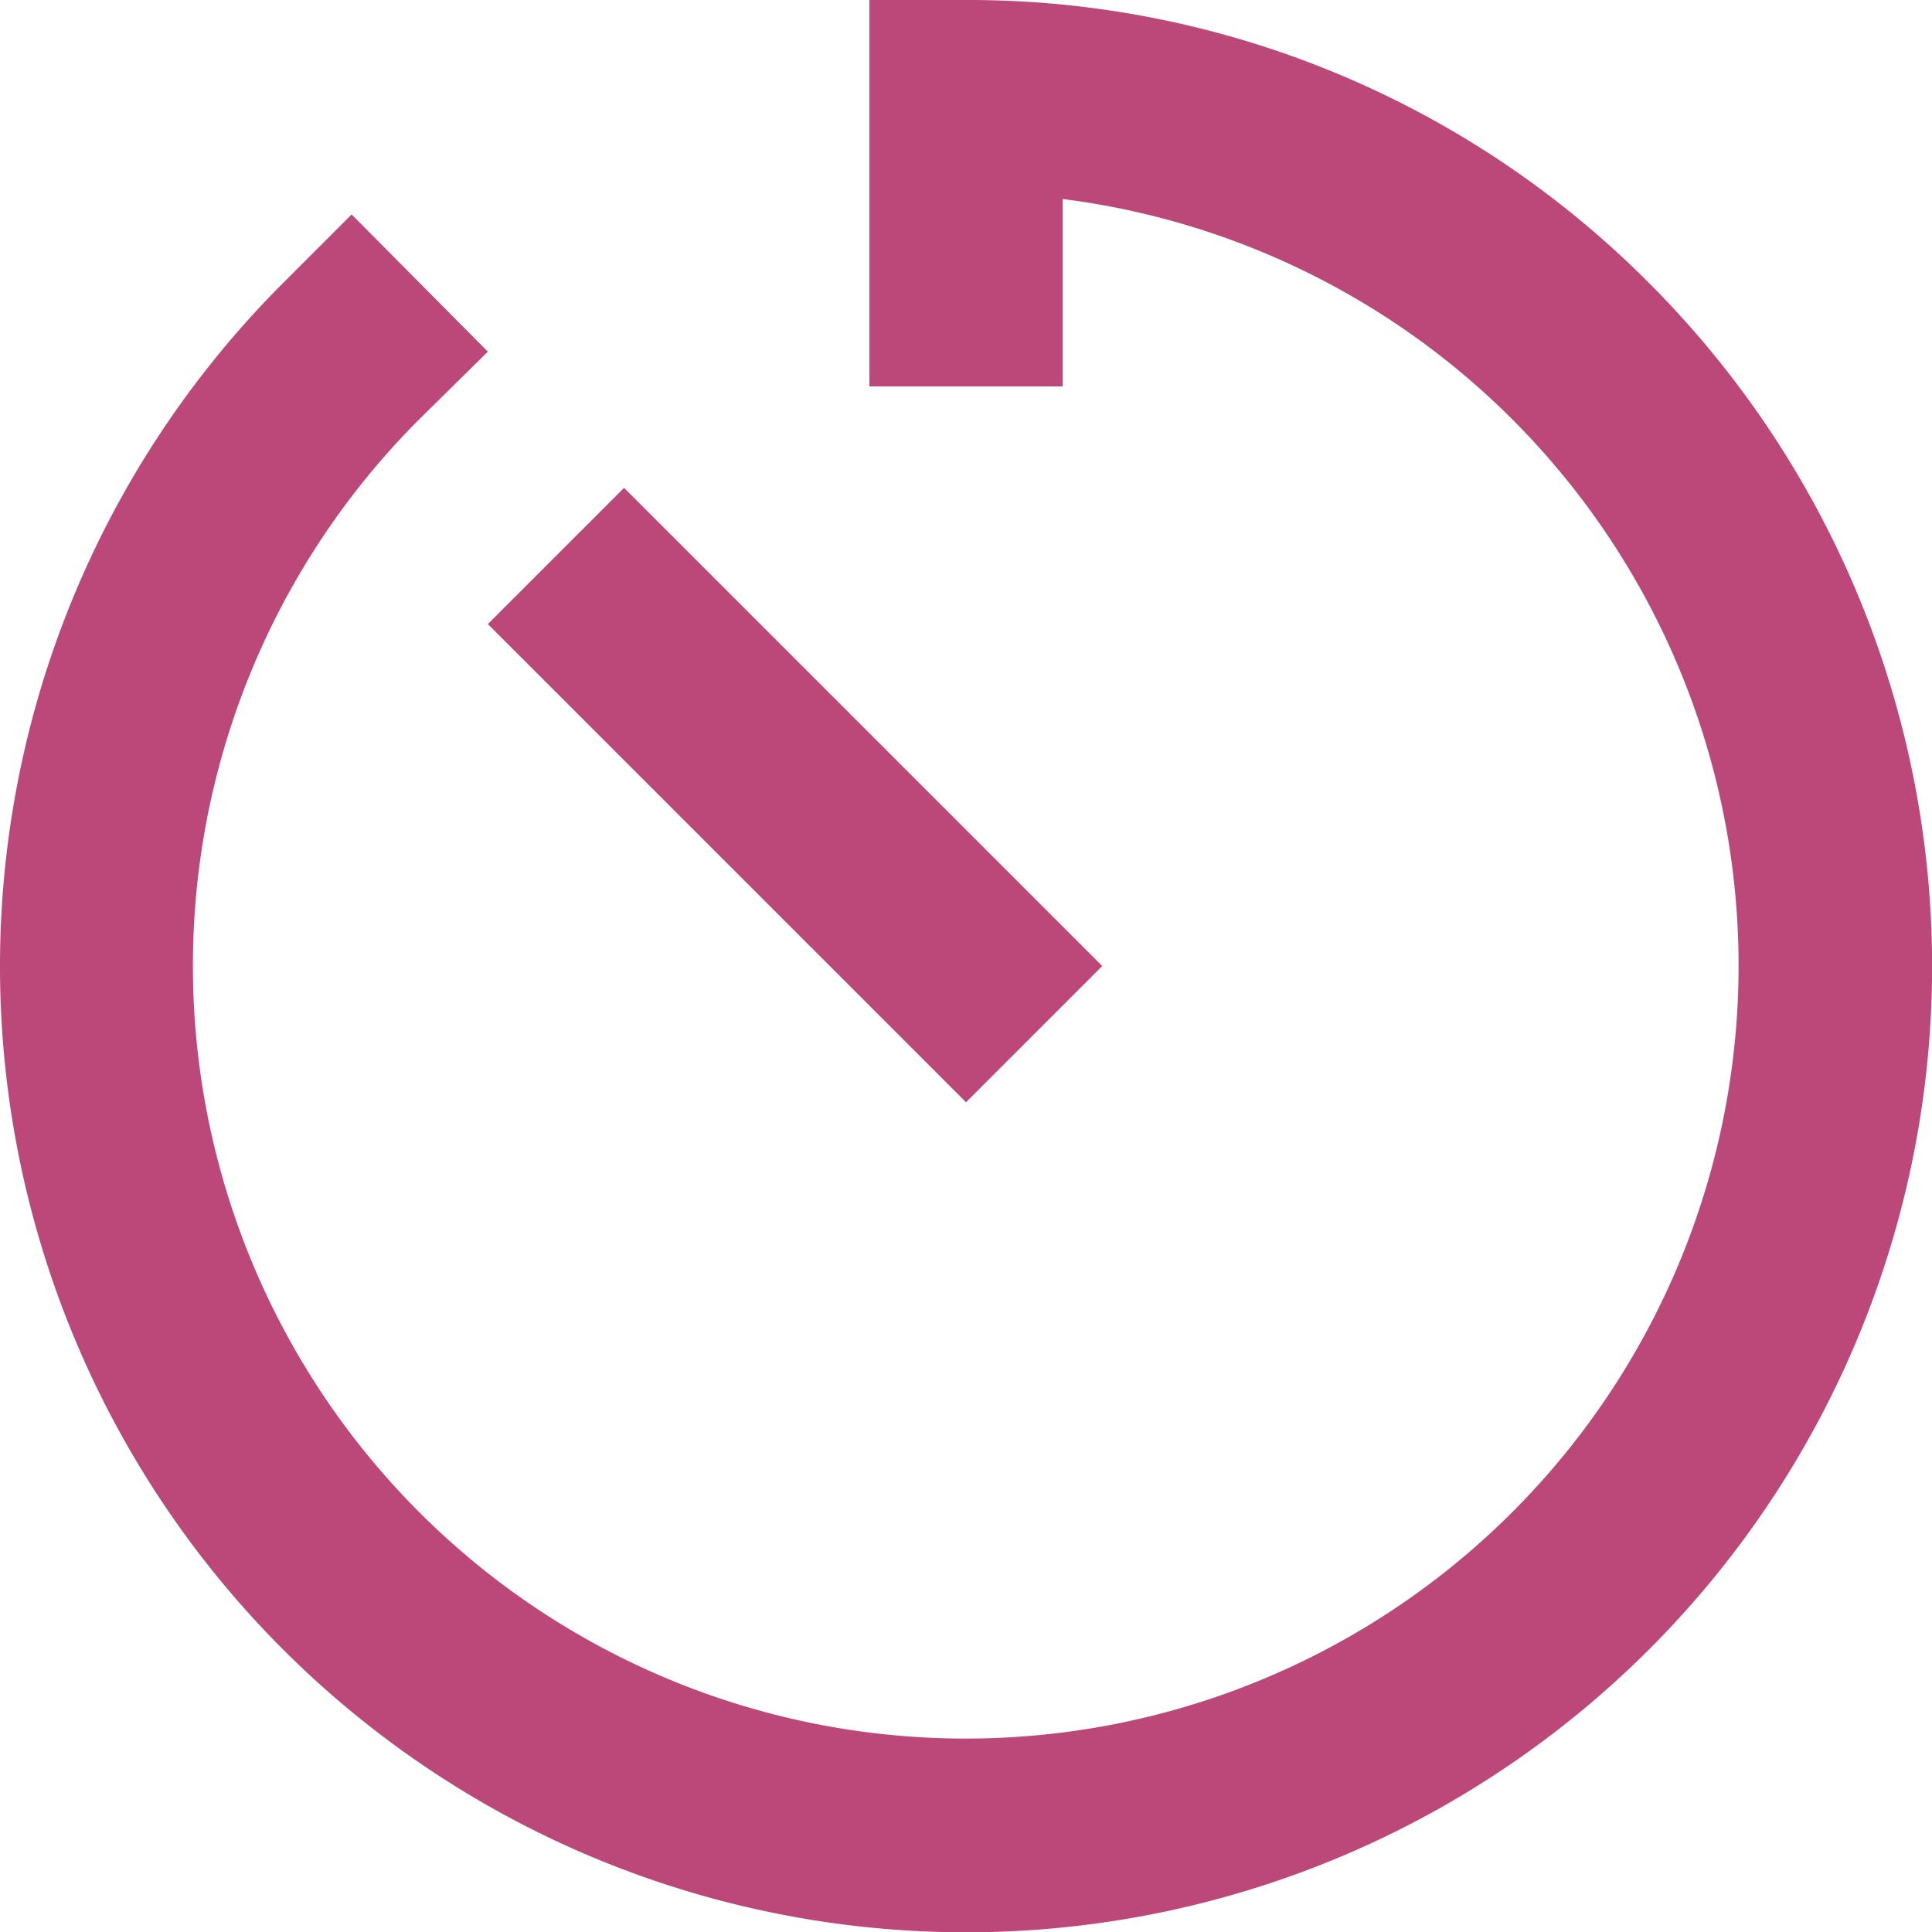<svg xmlns="http://www.w3.org/2000/svg" width="19.999" height="20" viewBox="0 0 19.999 20">
  <path id="_3507753_clock_iconoteka_time_timer_watch_icon" data-name="3507753_clock_iconoteka_time_timer_watch_icon" d="M12,13.41,13.41,12,8.46,7.05,7.05,8.46Zm7.07-8.48A9.93,9.93,0,0,0,12,2H11V6h2V4.06A8,8,0,1,1,6.34,6.34l.71-.7L5.64,4.22l-.71.71a10,10,0,1,0,14.14,0Z" transform="translate(-2 -2)" fill="#bb4878"/>
</svg>
